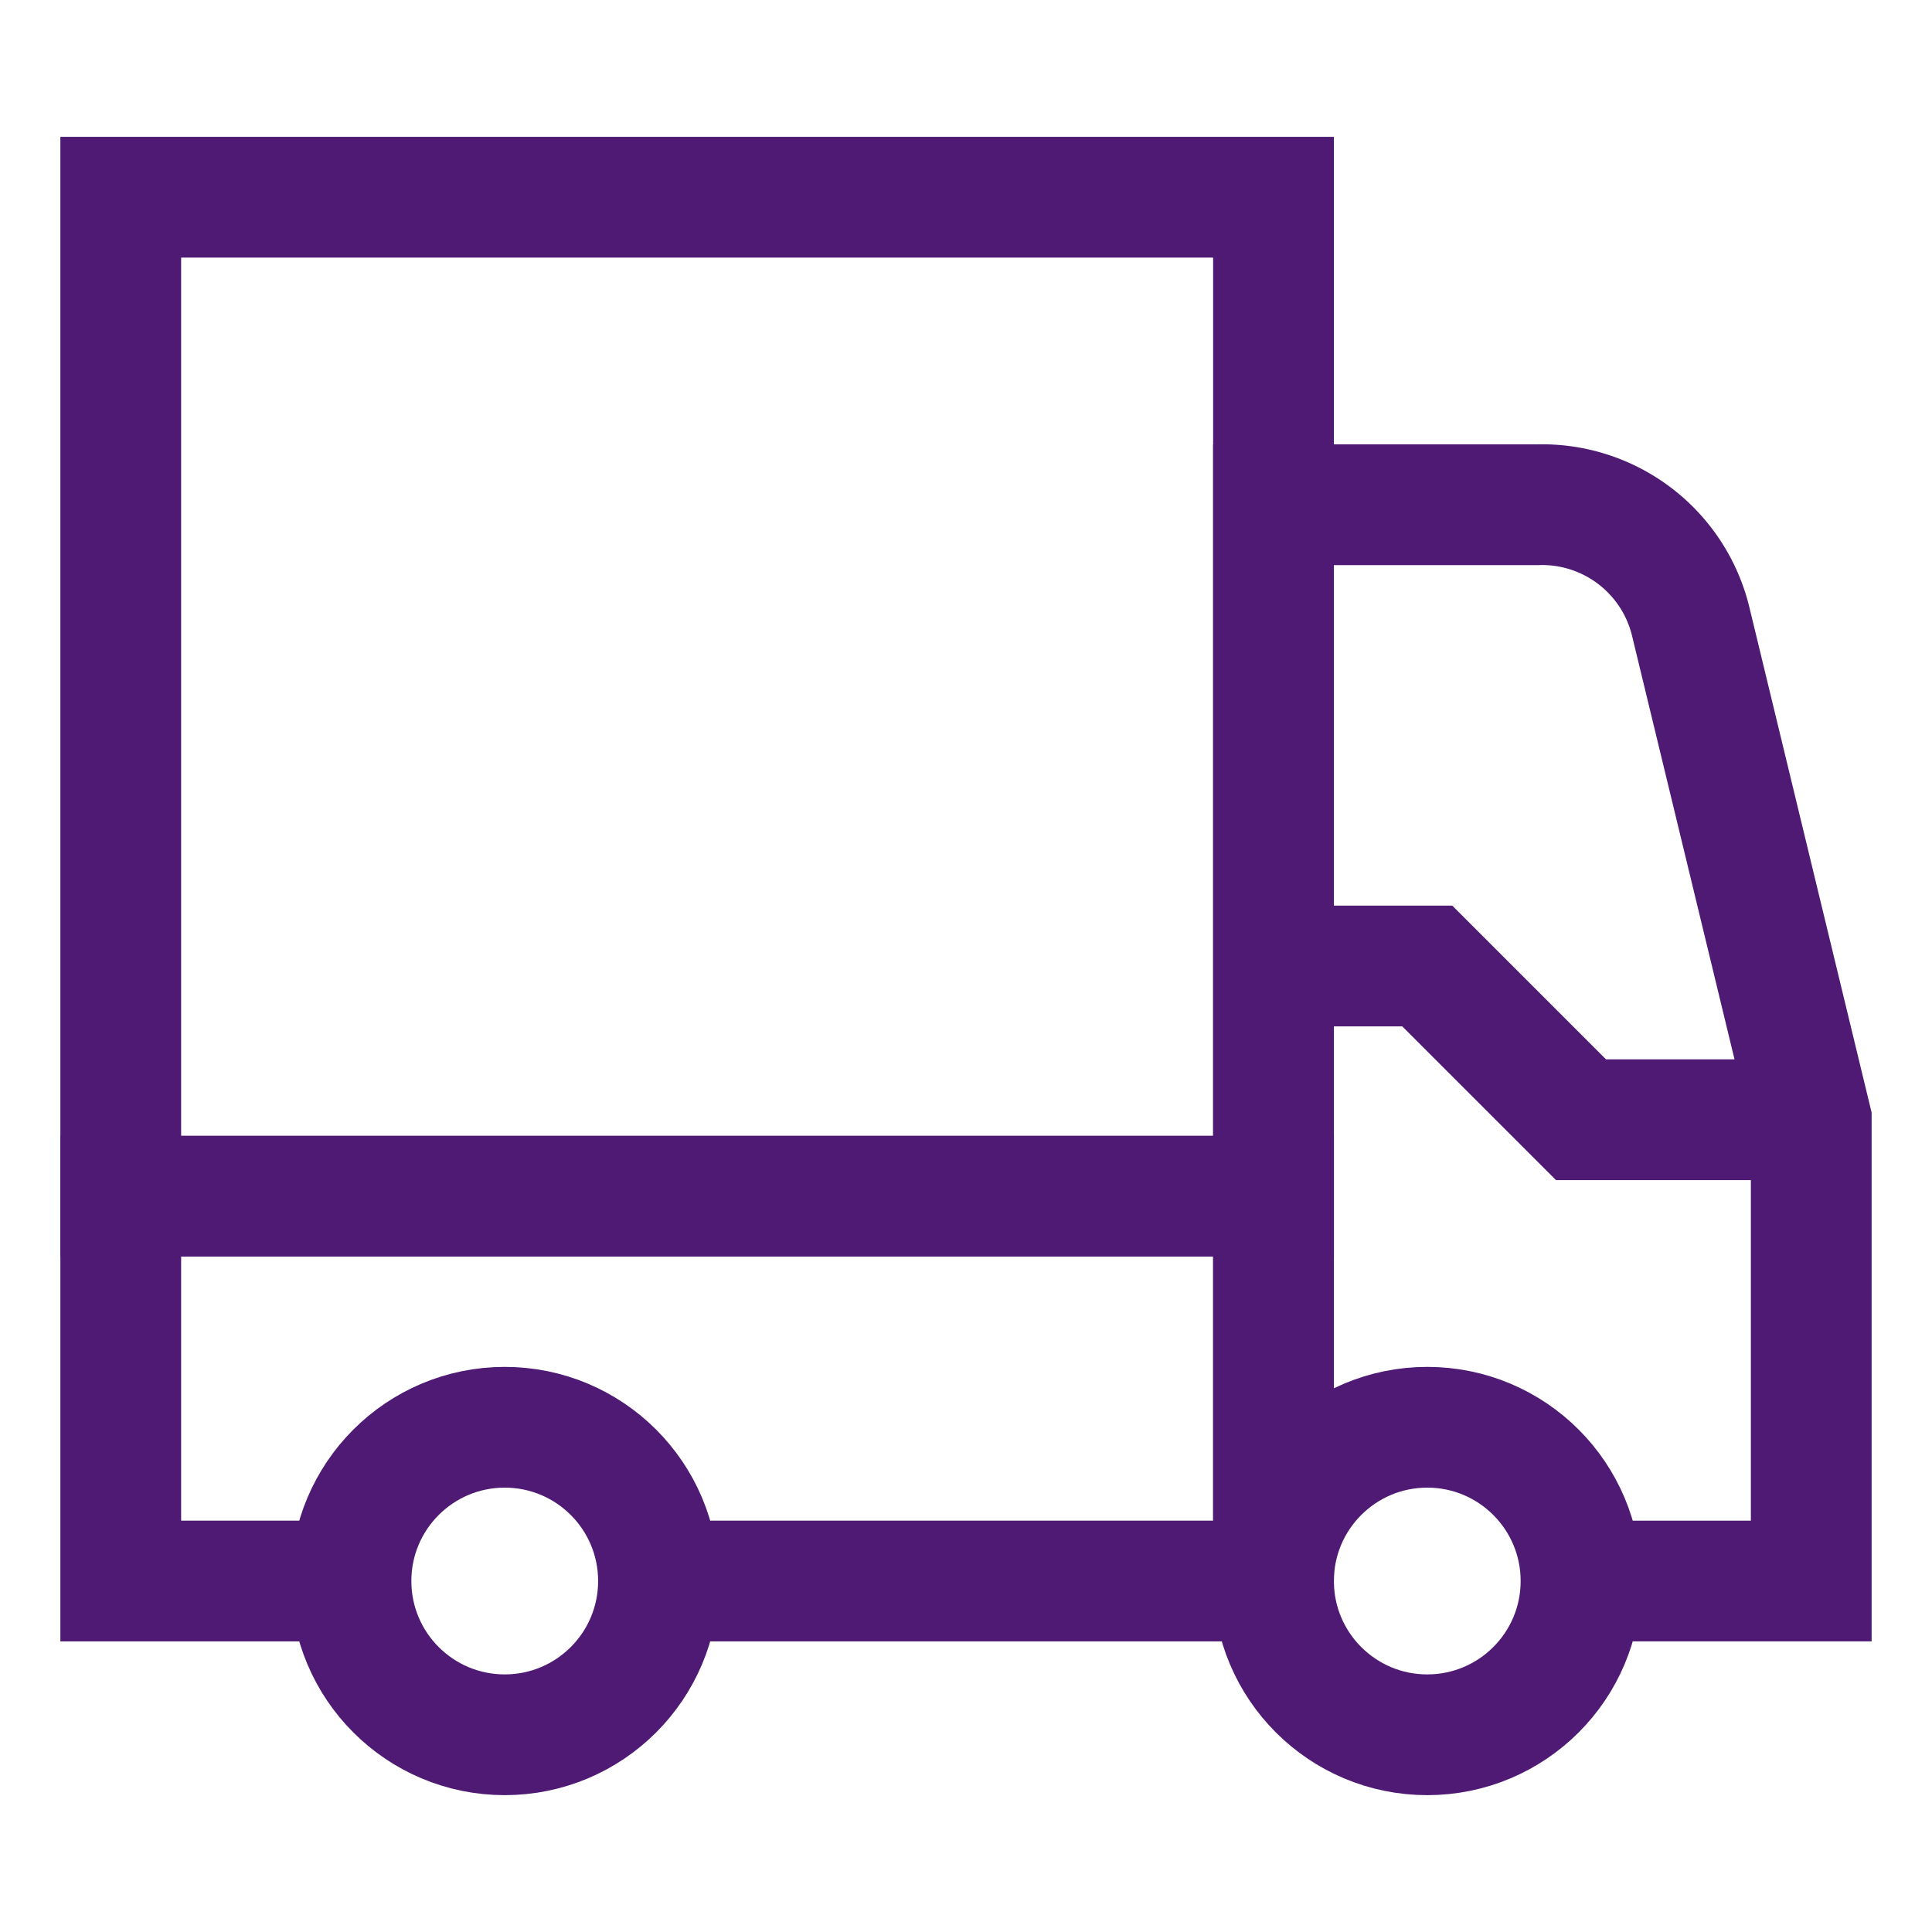 <svg id="Layer_1" data-name="Layer 1" xmlns="http://www.w3.org/2000/svg" viewBox="0 0 24 24" stroke-width="1.5" width="85" height="85" color="#4f1a74"><defs><style>.cls-637b87aff95e86b59c57a1ca-1{fill:none;stroke:currentColor;stroke-miterlimit:10;}</style></defs><circle class="cls-637b87aff95e86b59c57a1ca-1" cx="6.27" cy="19.64" r="1.91"></circle><circle class="cls-637b87aff95e86b59c57a1ca-1" cx="17.73" cy="19.64" r="1.91"></circle><path class="cls-637b87aff95e86b59c57a1ca-1" d="M19.64,19.64H22.5V13.91L21,7.71A1.9,1.9,0,0,0,19.1,6.27H15.82V19.64"></path><polyline class="cls-637b87aff95e86b59c57a1ca-1" points="8.18 19.64 15.82 19.64 15.82 14.86 1.5 14.86 1.5 19.64 4.36 19.64"></polyline><rect class="cls-637b87aff95e86b59c57a1ca-1" x="1.5" y="2.45" width="14.32" height="12.41"></rect><polyline class="cls-637b87aff95e86b59c57a1ca-1" points="15.82 12 17.73 12 19.64 13.91 22.5 13.91"></polyline></svg>